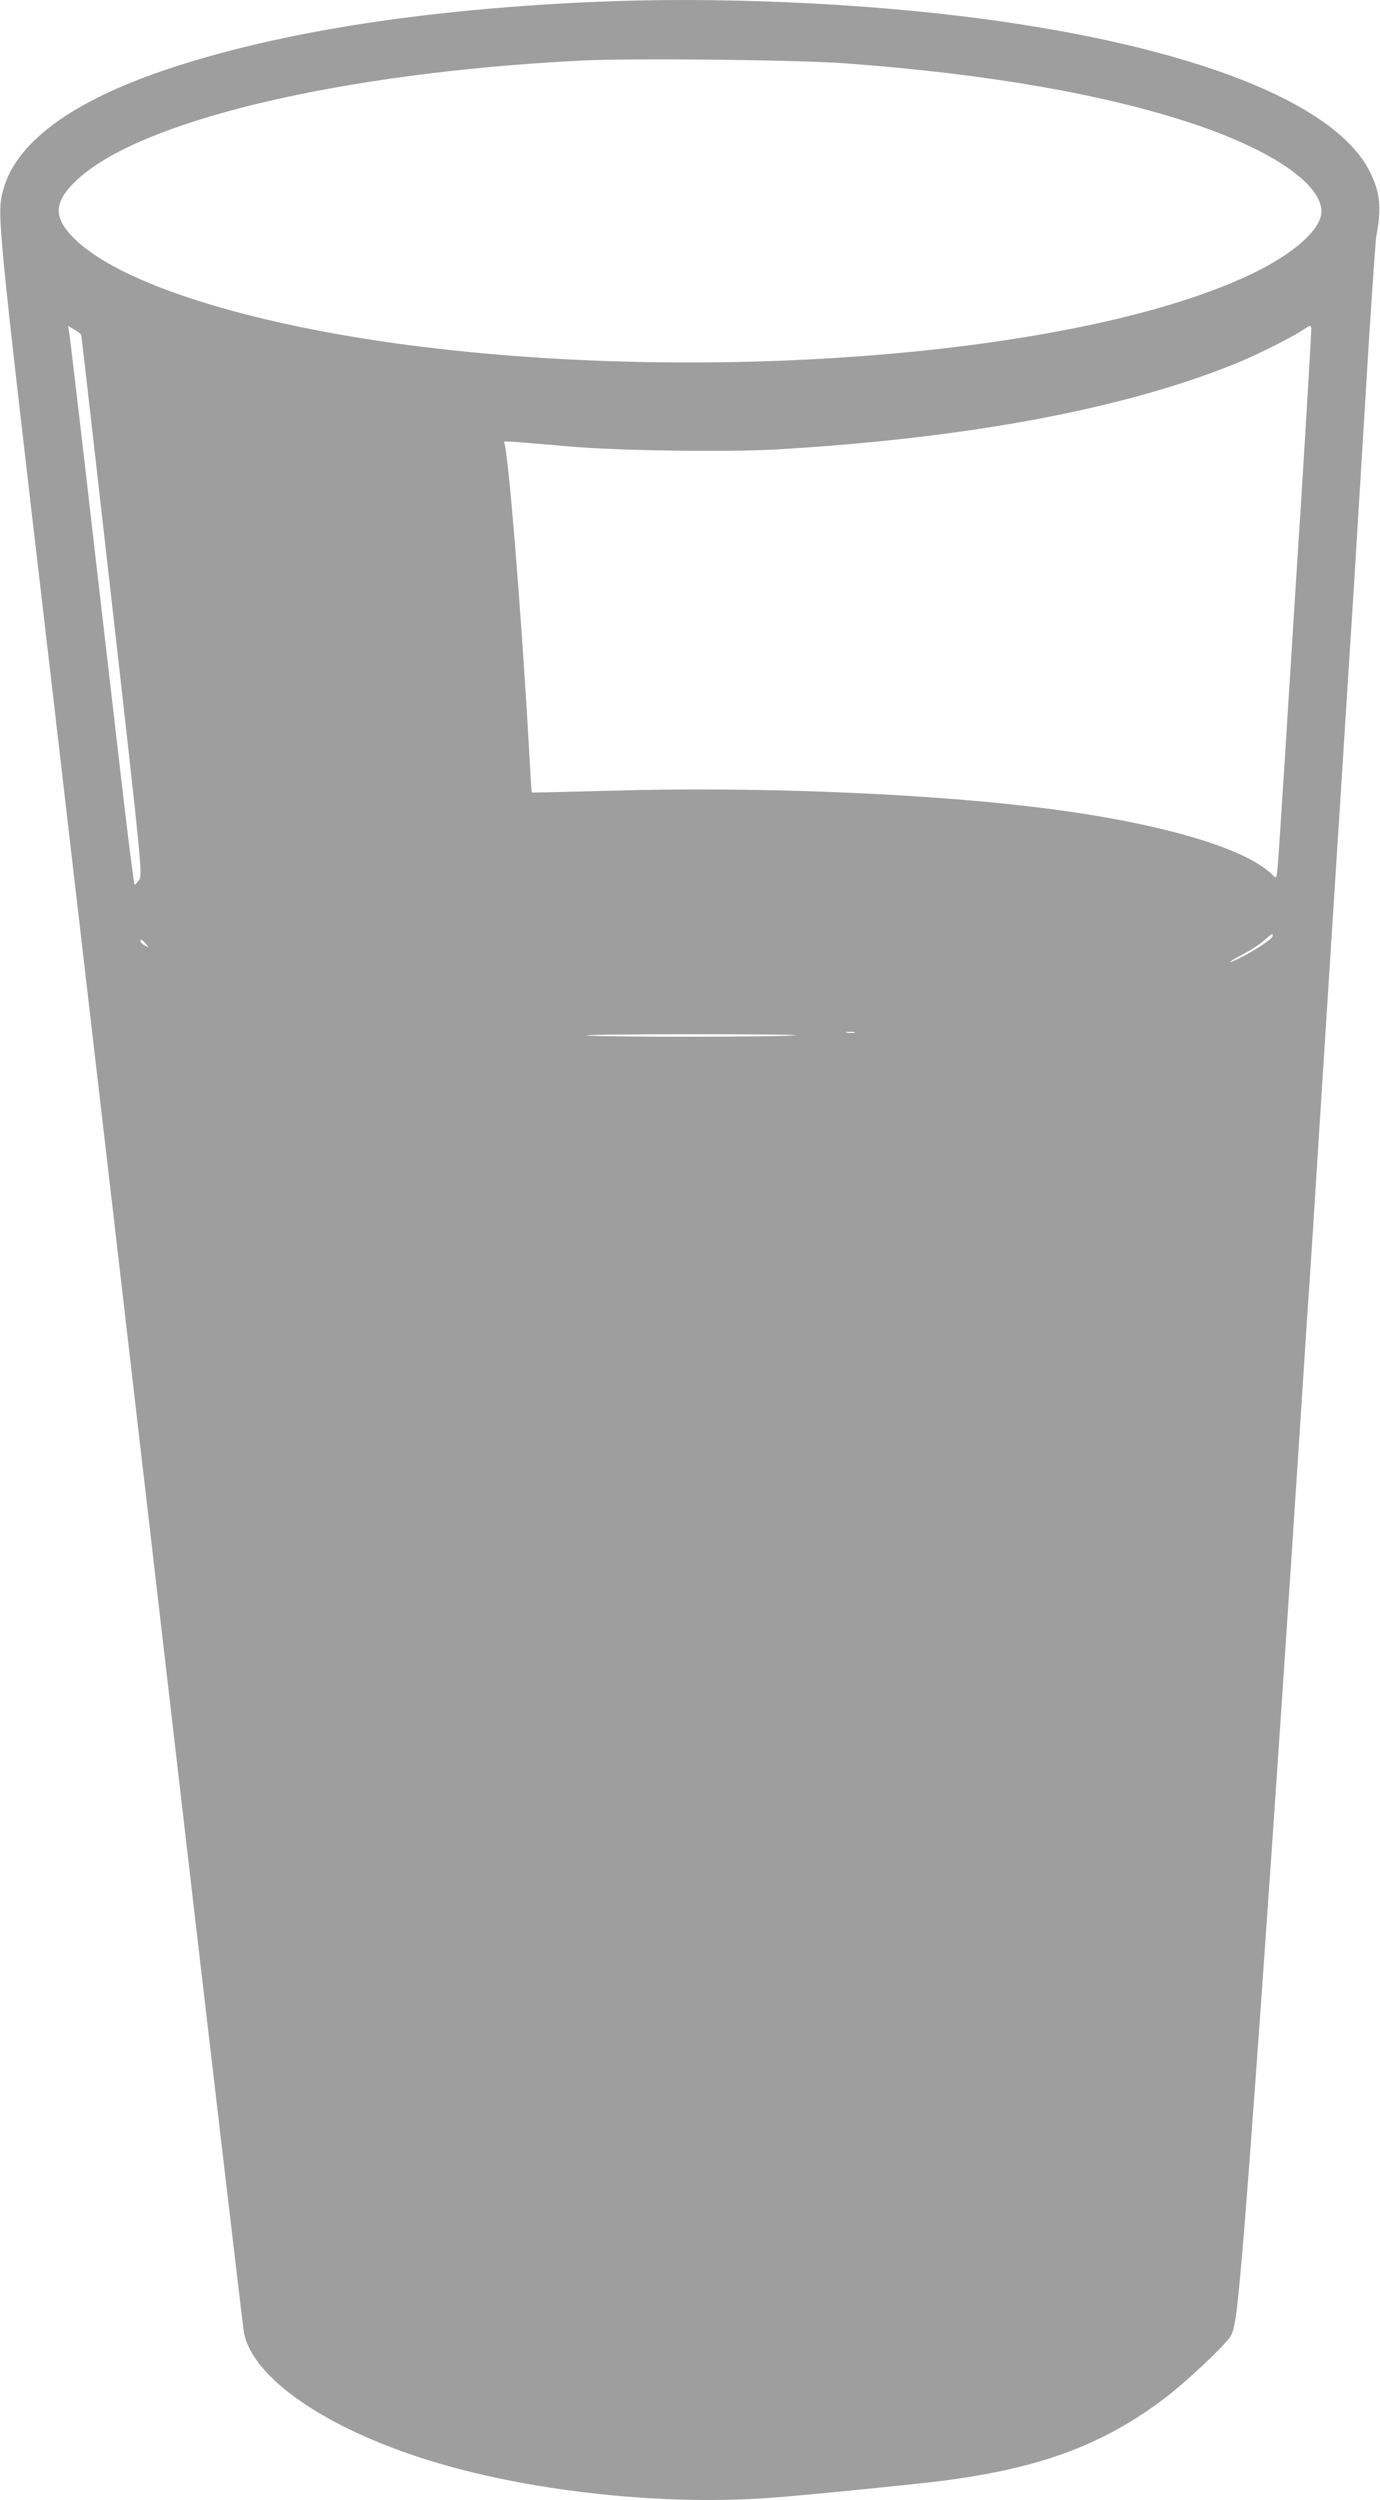 <?xml version="1.0" standalone="no"?>
<!DOCTYPE svg PUBLIC "-//W3C//DTD SVG 20010904//EN"
 "http://www.w3.org/TR/2001/REC-SVG-20010904/DTD/svg10.dtd">
<svg version="1.0" xmlns="http://www.w3.org/2000/svg"
 width="707pt" height="1280pt" viewBox="0 0 707 1280"
 preserveAspectRatio="xMidYMid meet">
<g transform="translate(0,1280) scale(0.1,-0.1)"
fill="#9e9e9e" stroke="none">
<path d="M3015 12789 c-825 -38 -1520 -144 -2070 -315 -546 -169 -863 -391
-930 -651 -31 -120 -30 -133 235 -2398 22 -187 67 -574 100 -860 33 -286 78
-673 100 -860 22 -187 209 -1793 415 -3570 206 -1777 380 -3252 385 -3280 47
-230 415 -485 939 -649 499 -157 1179 -234 1736 -196 120 8 434 38 785 75 566
60 910 178 1243 426 117 86 330 287 354 332 18 36 28 99 47 307 43 453 177
2356 306 4340 22 338 44 680 50 760 5 80 24 361 40 625 17 264 44 687 60 940
16 253 43 676 60 940 17 264 39 611 49 770 11 160 42 677 71 1150 28 473 56
885 61 915 28 147 20 224 -33 331 -176 352 -904 639 -1988 783 -617 82 -1380
115 -2015 85z m1325 -314 c724 -54 1320 -158 1774 -309 403 -135 656 -308 656
-449 0 -91 -143 -218 -365 -323 -854 -405 -2733 -564 -4295 -363 -837 108
-1500 318 -1731 549 -106 106 -104 184 8 292 318 309 1356 556 2593 618 261
13 1112 4 1360 -15z m2326 -2240 c-31 -478 -69 -1090 -86 -1360 -17 -269 -33
-509 -36 -532 -5 -42 -5 -42 -25 -22 -146 146 -631 281 -1269 353 -596 68
-1410 98 -2109 78 -228 -6 -416 -11 -417 -9 -1 1 -7 97 -13 212 -40 711 -108
1546 -128 1578 -6 11 -4 10 337 -19 249 -22 803 -29 1057 -15 985 57 1798 210
2371 447 102 42 282 133 332 168 30 20 35 22 38 7 1 -9 -22 -407 -52 -886z
m-6250 850 c2 -5 73 -630 159 -1388 152 -1340 155 -1378 138 -1402 -10 -13
-20 -25 -23 -25 -3 0 -27 186 -54 413 -129 1110 -159 1371 -215 1857 -34 289
-63 540 -67 558 l-5 34 31 -19 c18 -10 34 -22 36 -28z m6104 -3077 c0 -14 -86
-72 -167 -112 -78 -39 -64 -23 16 19 39 20 87 52 108 71 44 38 43 38 43 22z
m-5774 -39 c19 -22 19 -22 -3 -10 -13 6 -23 16 -23 21 0 15 5 12 26 -11z
m3632 -456 c-10 -2 -28 -2 -40 0 -13 2 -5 4 17 4 22 1 32 -1 23 -4z m-303 -14
c-118 -9 -955 -9 -1065 -1 -47 4 194 7 535 7 341 0 580 -3 530 -6z"/>
</g>
</svg>
